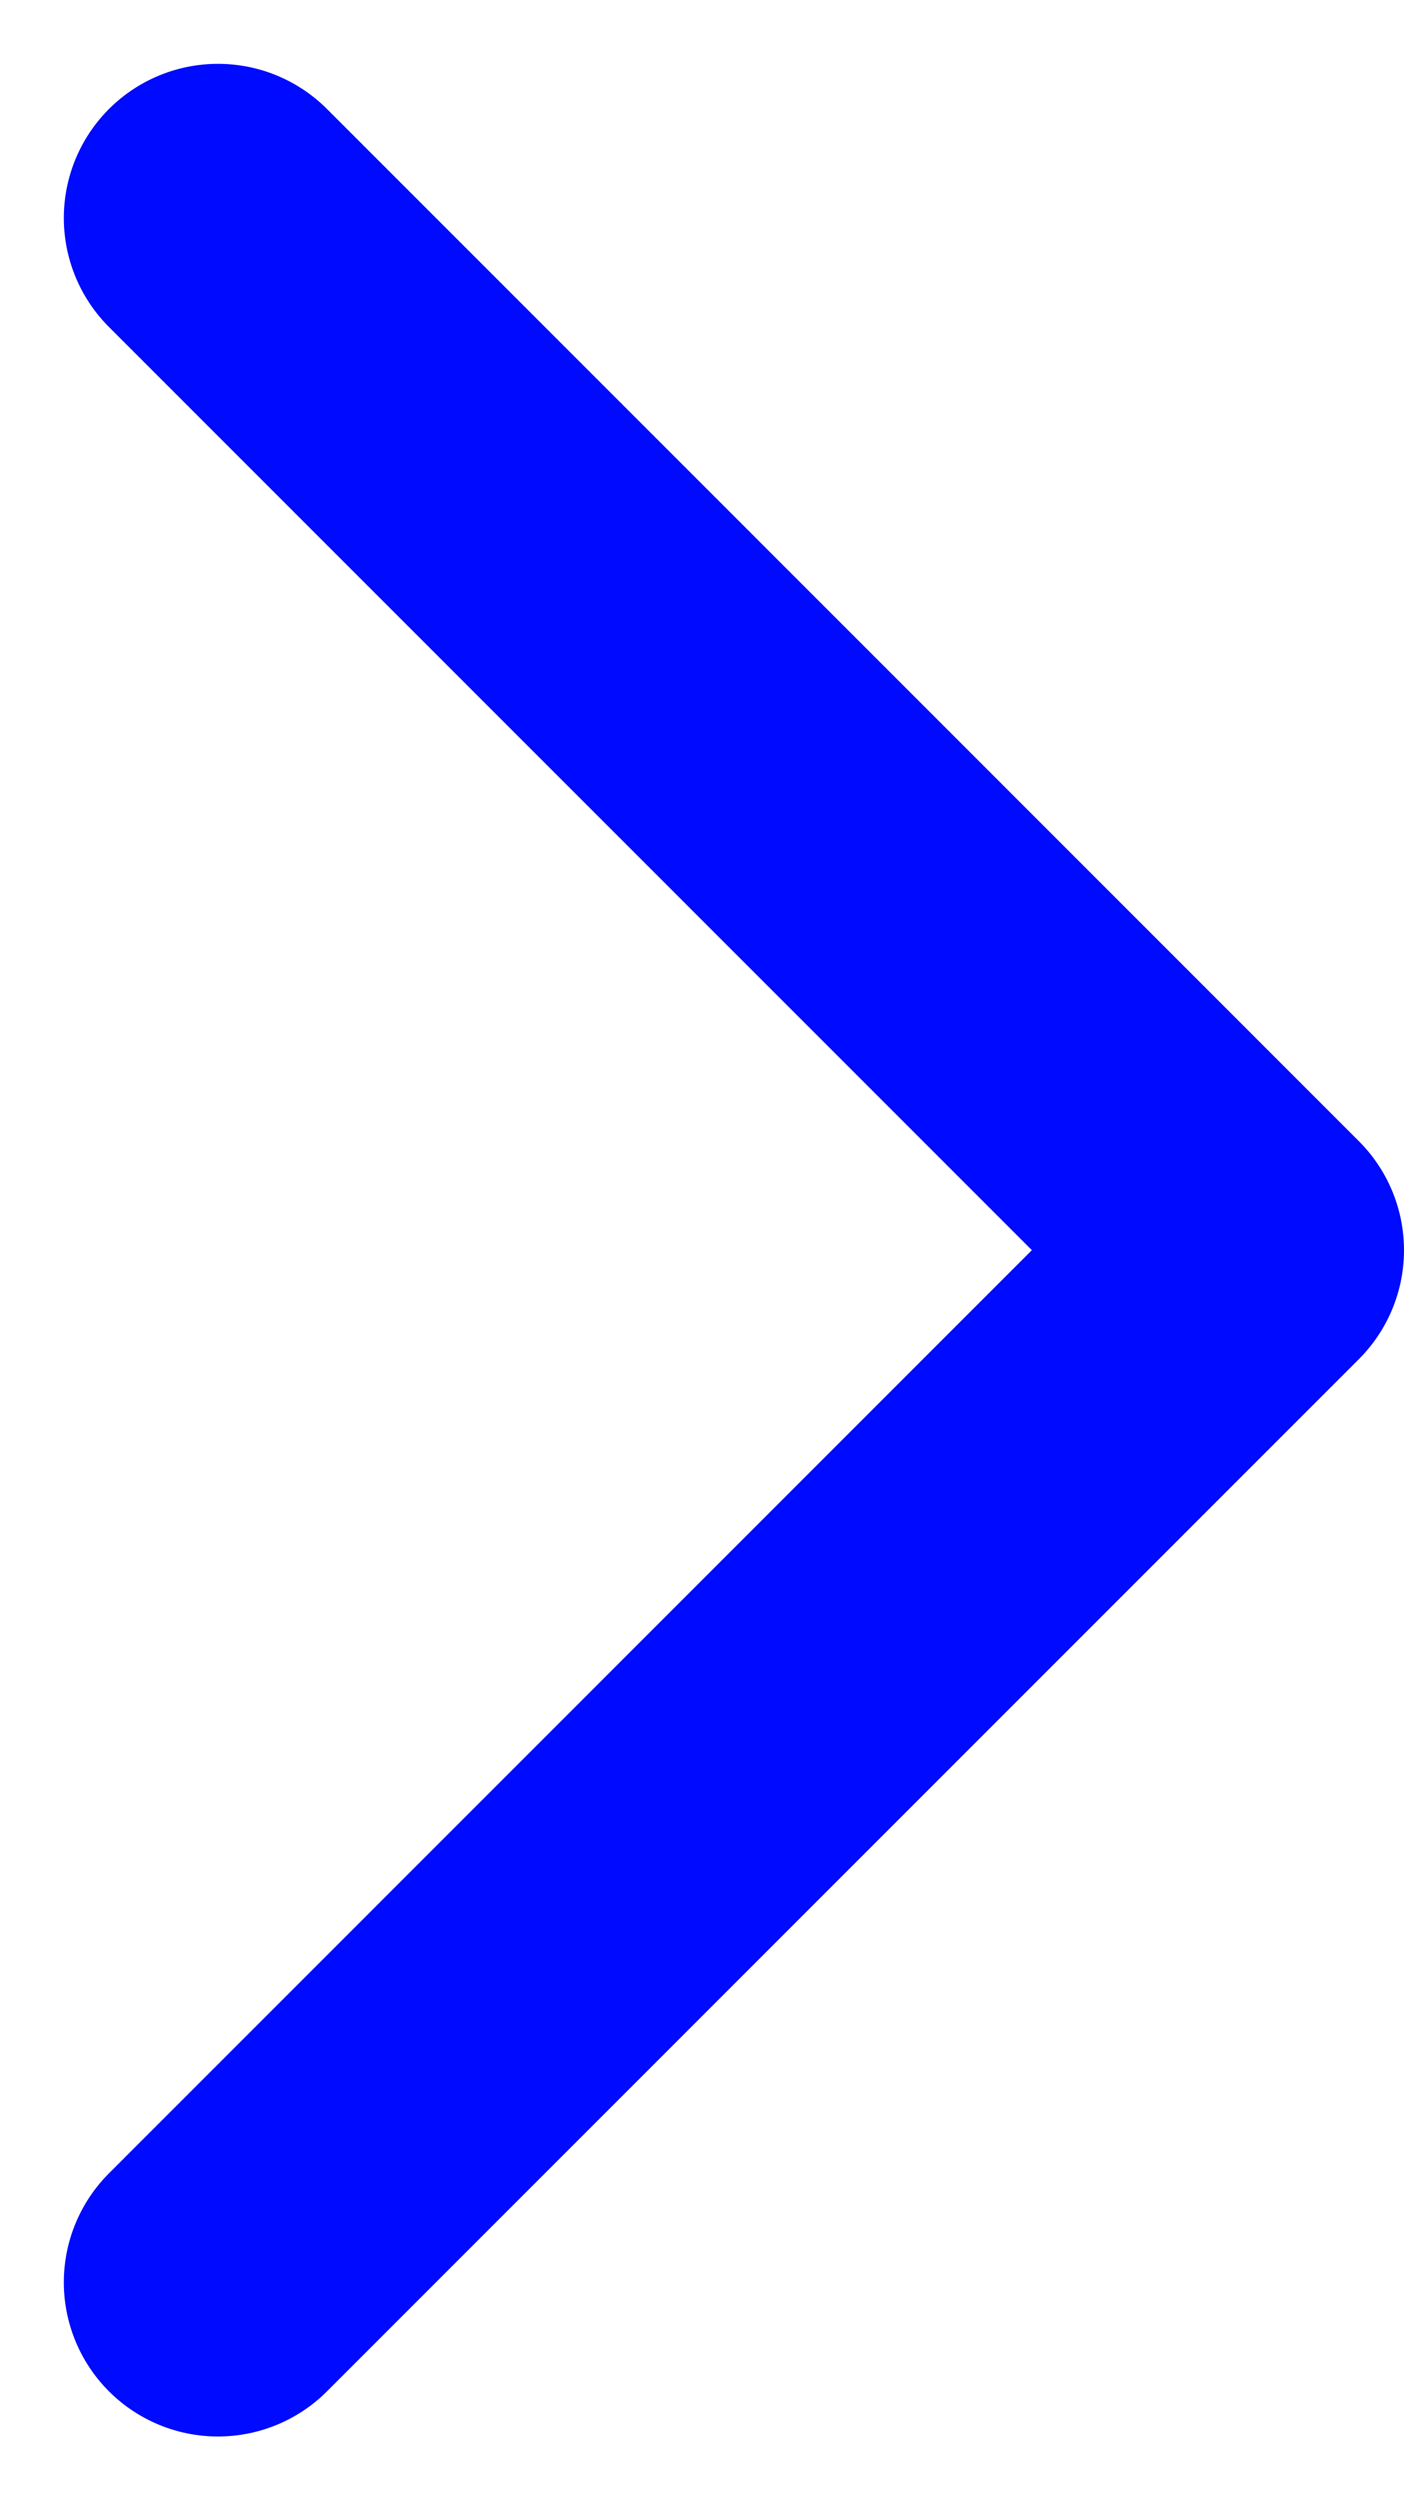 <svg xmlns="http://www.w3.org/2000/svg" width="9.108" height="16.217" viewBox="0 0 9.108 16.217">
  <path id="Path_95" data-name="Path 95" d="M9314.85-207l6.694,6.695-6.694,6.695" transform="translate(-9313.436 208.414)" fill="none" stroke="#000aff" stroke-linecap="round" stroke-linejoin="round" stroke-width="2"/>
</svg>

